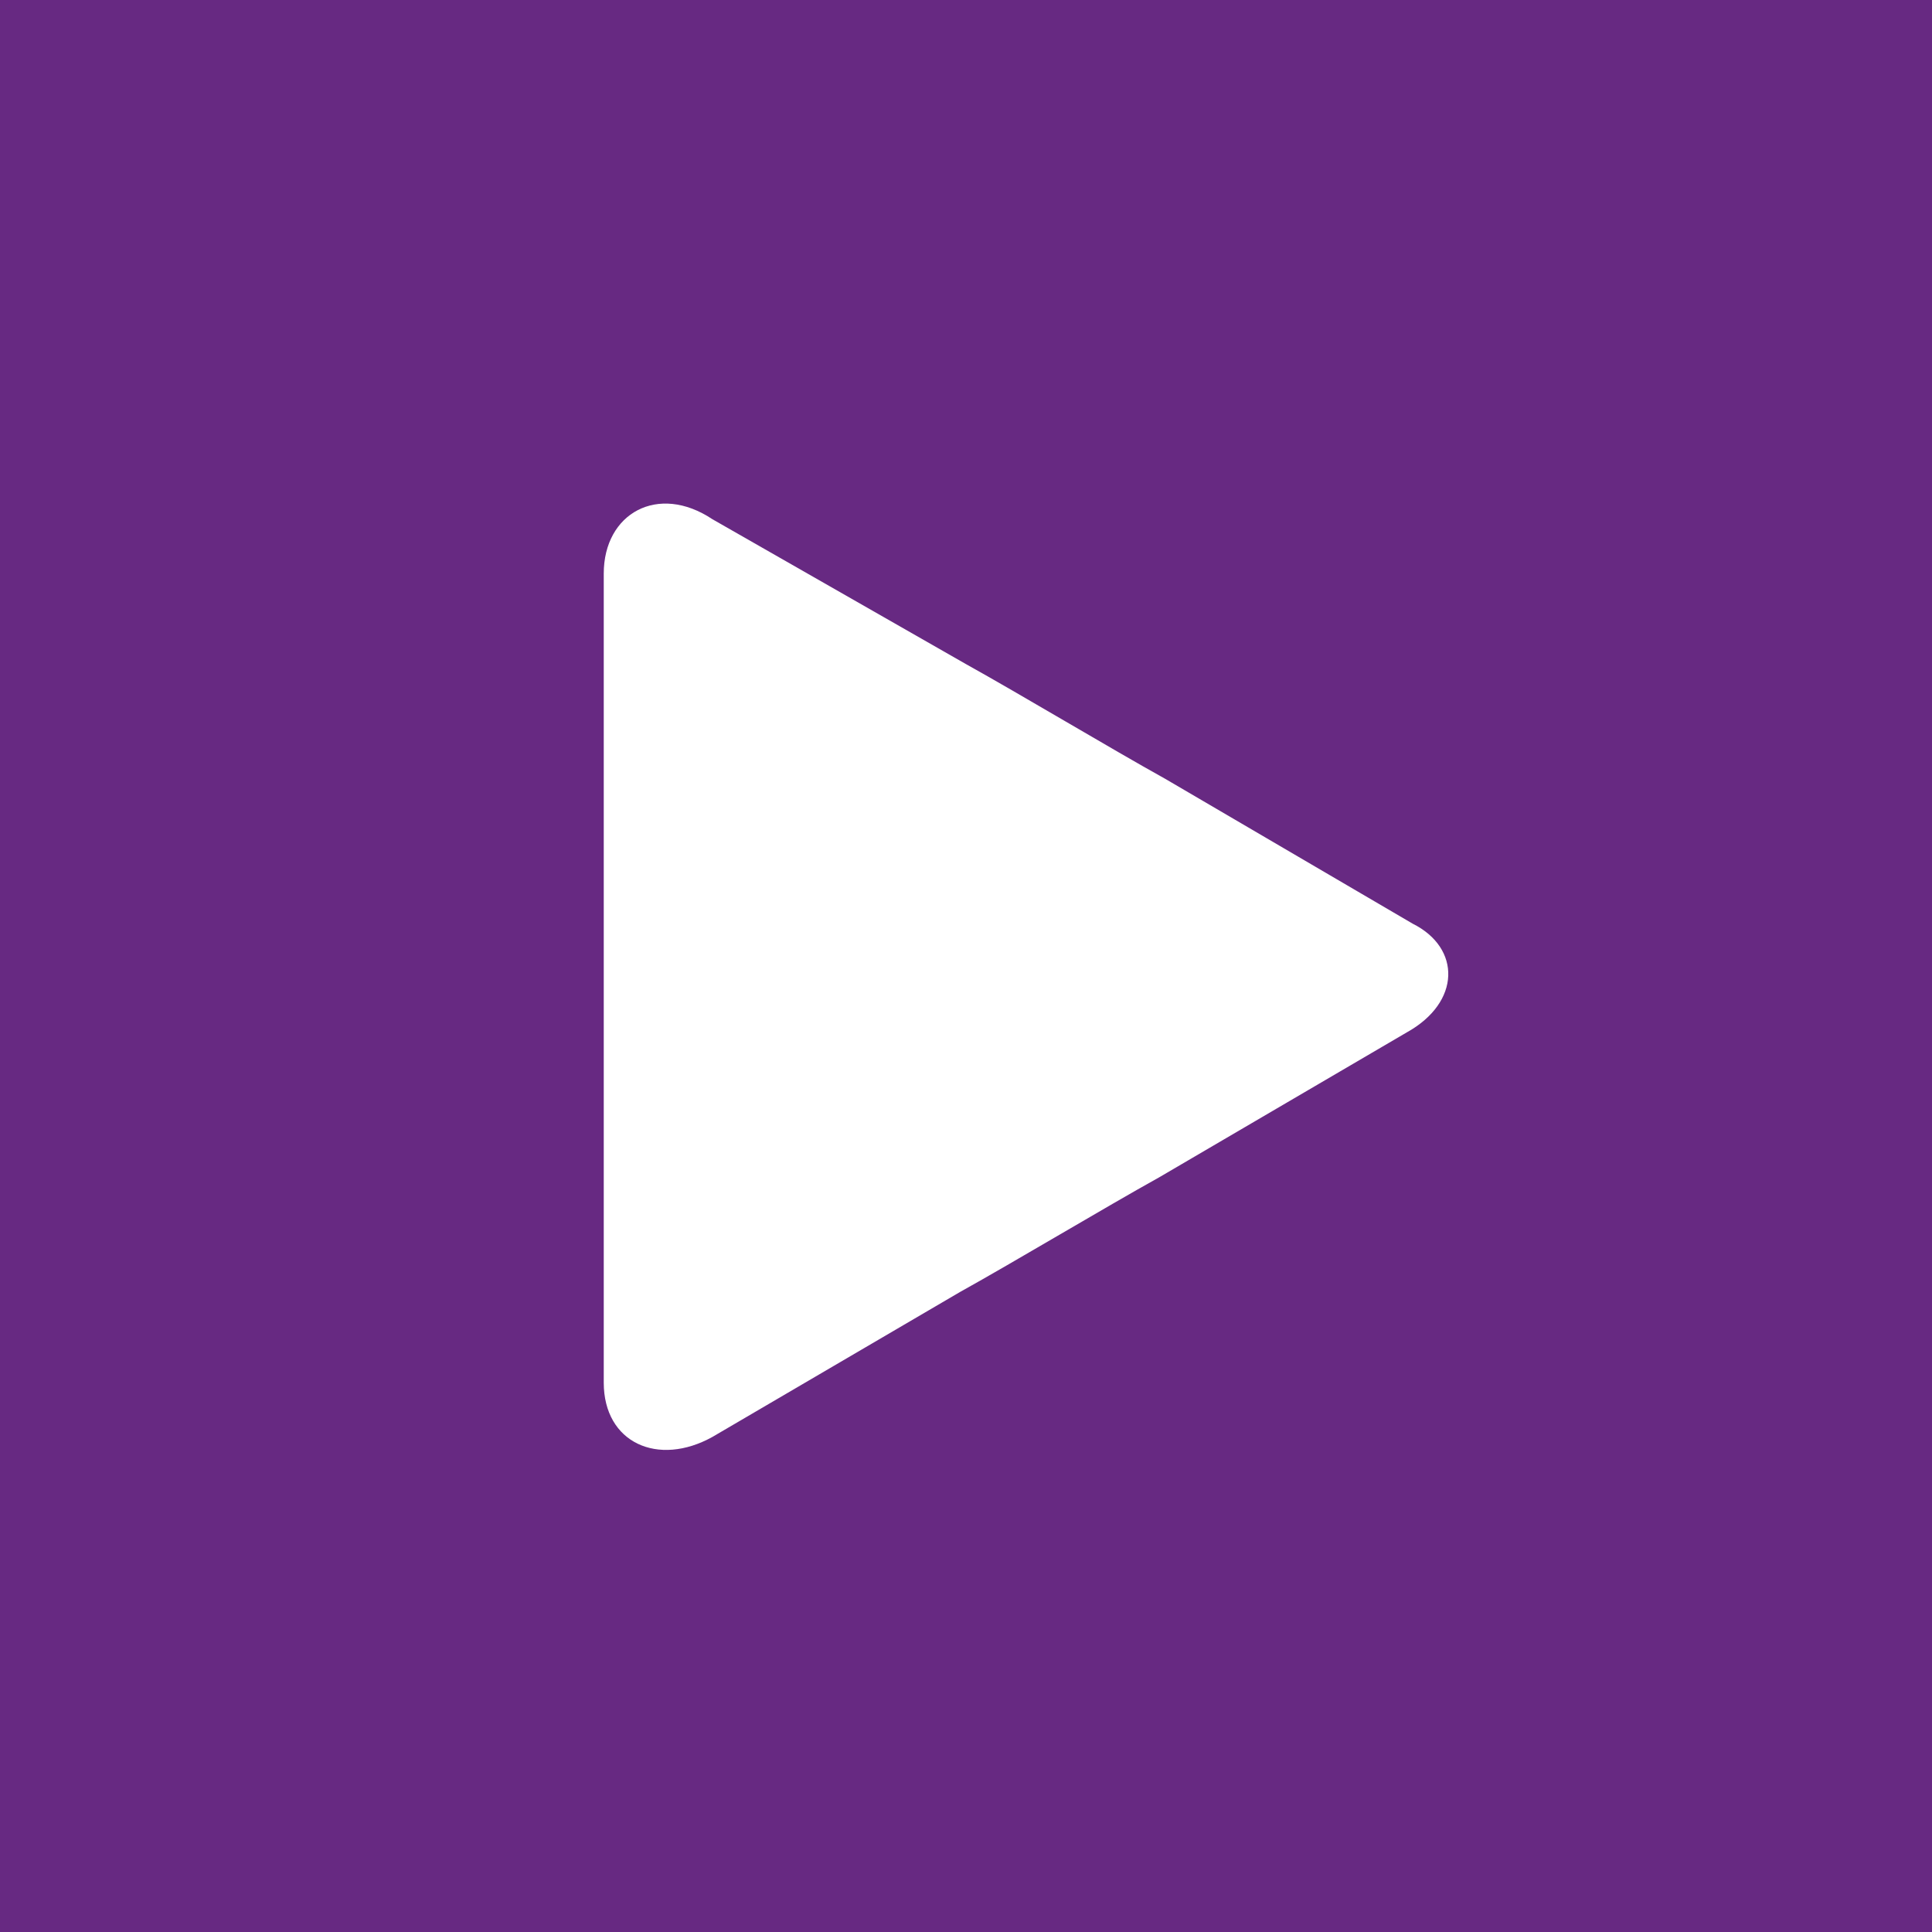 <?xml version="1.0" encoding="utf-8"?>
<!-- Generator: Adobe Illustrator 23.0.4, SVG Export Plug-In . SVG Version: 6.00 Build 0)  -->
<svg version="1.1" id="Layer_1" xmlns="http://www.w3.org/2000/svg" xmlns:xlink="http://www.w3.org/1999/xlink" x="0px" y="0px"
     viewBox="0 0 32 32" style="enable-background:new 0 0 32 32;" xml:space="preserve">
<style type="text/css">
    .st0{fill-rule:evenodd;clip-rule:evenodd;fill:none;}
    .st1{fill:#672982;}
    .st2{clip-path:url(#SVGID_2_);fill:#00A2AE;}
    .st3{clip-path:url(#SVGID_4_);}
    .st4{clip-path:url(#SVGID_6_);fill:#FFFFFF;}
    .st5{clip-path:url(#SVGID_8_);fill:#00A2AE;}
    .st6{clip-path:url(#SVGID_10_);}
    .st7{clip-path:url(#SVGID_12_);fill:#FFFFFF;}
    .st8{clip-path:url(#SVGID_14_);fill:#00A2AE;}
    .st9{clip-path:url(#SVGID_16_);}
    .st10{clip-path:url(#SVGID_18_);fill:#FFFFFF;}
</style>
<rect class="st0" width="32" height="32"/>
<path class="st1" d="M0,0v32h32V0H0z M23.3,17.1l-4.1,2.4c-0.9,0.5-2.4,1.4-3.3,1.9l-4.1,2.4c-0.9,0.5-1.8,0.1-1.8-0.9V9.5
    c0-1,0.9-1.5,1.8-0.9l4.2,2.4c0.9,0.5,2.4,1.4,3.3,1.9l4.1,2.4C24.2,15.7,24.2,16.6,23.3,17.1z"/>
</svg>
